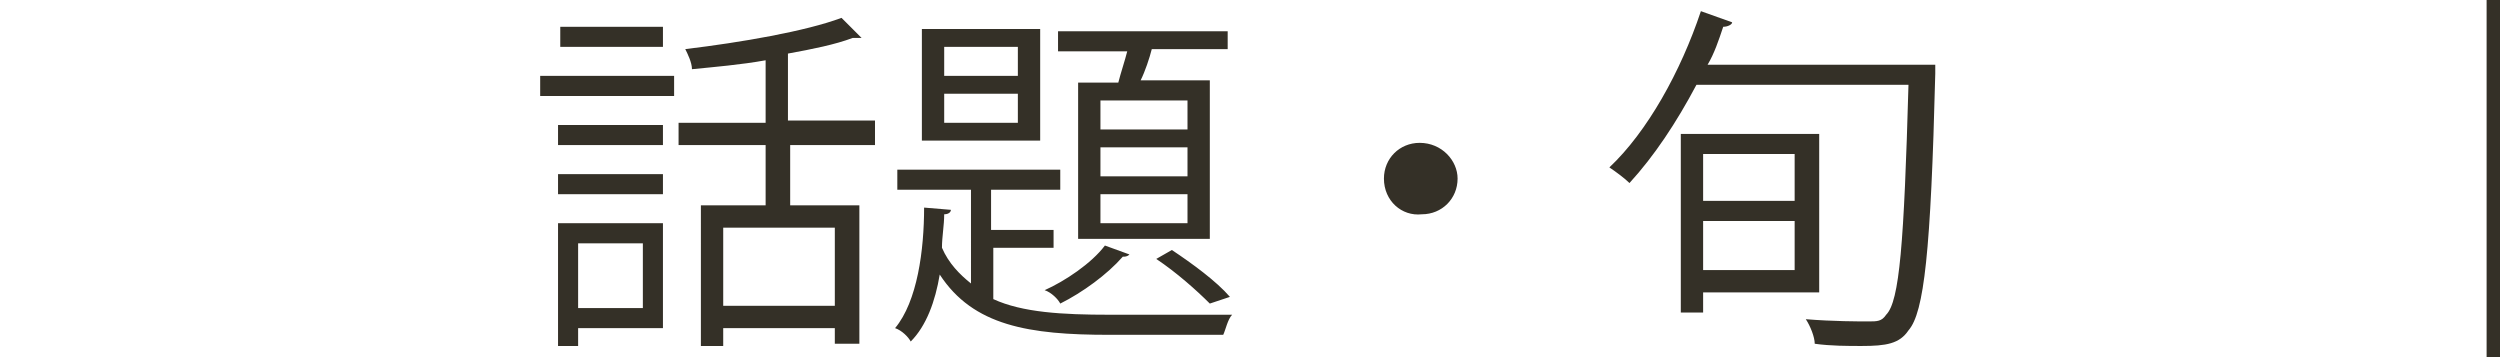 <?xml version="1.0" encoding="utf-8"?>
<!-- Generator: Adobe Illustrator 25.3.1, SVG Export Plug-In . SVG Version: 6.00 Build 0)  -->
<svg version="1.1" id="レイヤー_1" xmlns="http://www.w3.org/2000/svg" xmlns:xlink="http://www.w3.org/1999/xlink" x="0px"
	 y="0px" width="112px" height="16px" viewBox="0 0 112 16" style="enable-background:new 0 0 112 16;" xml:space="preserve">
<style type="text/css">
	.st0{fill:#343027;}
	.st1{fill:none;}
</style>
<path class="st0" d="M-81.8,0h0.6v16h-0.6V0z M-79.4,0h0.6v16h-0.6V0z"/>
<path class="st0" d="M-49.1,6.7h-4.8v8.8H-55V1.3h5.9V6.7z M-50.1,2.2h-3.8v1.4h3.8V2.2z M-53.9,5.9h3.8V4.4h-3.8V5.9z M-43.9,11.5
	h-2.3v3.7h-1v-3.7h-2.4c-0.1,1-0.6,2.8-2.2,3.8c-0.2-0.2-0.5-0.5-0.7-0.7c1.4-0.9,1.9-2.2,2-3.2h-2.1v-0.9h2.1V8.7h-1.8V7.8h8.1v0.9
	h-1.9v1.9h2.3V11.5z M-49.6,10.6h2.4V8.7h-2.4V10.6z M-41.6,1.3V14c0,1.4-0.6,1.4-3.1,1.4c0-0.3-0.2-0.8-0.4-1.1c0.5,0,1.1,0,1.5,0
	c0.8,0,0.9,0,0.9-0.4V6.7h-4.9V1.3H-41.6z M-42.7,2.2h-3.9v1.4h3.9V2.2z M-46.6,5.9h3.9V4.4h-3.9V5.9z"/>
<path class="st0" d="M-31.3,2.8h6.3v1h-12.4V7c0,2.5-0.2,6.1-1.6,8.5c-0.2-0.2-0.7-0.5-0.9-0.6c1.3-2.3,1.4-5.6,1.4-7.9V2.8h6V0.6
	l1.4,0.1c0,0.1-0.1,0.2-0.3,0.2V2.8z M-30.5,4.3c0,0.1-0.1,0.2-0.3,0.2v1.7h5.6v1h-5.6v2.4h4.4v5.9h-1.1v-0.6h-7.3v0.7h-1.1V9.6h3.9
	V4.2L-30.5,4.3z M-27.4,13.9v-3.3h-7.3v3.3H-27.4z"/>
<path class="st0" d="M-0.6,0H0v16h-0.6V0z"/>
<path class="st0" d="M24.2,4.3V3.4h6v0.9H24.2z M29.7,10v4.7h-3.8v0.8H25V10H29.7z M29.7,5.6v0.9H25V5.6H29.7z M25,8.7V7.8h4.7v0.9
	H25z M29.7,1.2v0.9h-4.6V1.2H29.7z M28.8,10.9h-2.9v2.9h2.9V10.9z M39.3,6.5h-3.9v2.7h3.1v6.2h-1.1v-0.7h-5v0.8h-1V9.2h2.9V6.5h-3.9
	v-1h3.9V2.7C33.2,2.9,32,3,31,3.1c0-0.3-0.2-0.7-0.3-0.9c2.5-0.3,5.4-0.8,7-1.4l0.9,0.9c0,0-0.1,0-0.2,0c0,0-0.1,0-0.2,0
	c-0.8,0.3-1.8,0.5-2.9,0.7v3h3.9V6.5z M37.4,13.7v-3.5h-5v3.5H37.4z"/>
<path class="st0" d="M44.5,11.1v2.3c1.3,0.6,3.1,0.7,5.2,0.7c0.7,0,4.6,0,5.5,0c-0.2,0.2-0.3,0.7-0.4,0.9h-5.1
	c-3.6,0-6.1-0.4-7.6-2.7c-0.2,1.2-0.6,2.3-1.3,3c-0.1-0.2-0.4-0.5-0.7-0.6c1-1.2,1.3-3.5,1.3-5.4l1.2,0.1c0,0.1-0.1,0.2-0.3,0.2
	c0,0.5-0.1,1-0.1,1.5c0.3,0.7,0.8,1.2,1.3,1.6V8.5h-3.3V7.6h7.3v0.9h-3.1v1.8h2.8v0.8H44.5z M46.6,1.3v5h-5.3v-5H46.6z M45.6,3.4
	V2.1h-3.3v1.3H45.6z M45.6,5.5V4.2h-3.3v1.3H45.6z M50.6,11.4c-0.1,0.1-0.2,0.1-0.3,0.1c-0.7,0.8-1.8,1.6-2.8,2.1
	c-0.1-0.2-0.4-0.5-0.7-0.6c0.9-0.4,2.1-1.2,2.7-2L50.6,11.4z M48.2,3.7h1.9c0.1-0.4,0.3-1,0.4-1.4h-3.1V1.4H55v0.8h-3.4
	c-0.1,0.4-0.3,1-0.5,1.4h3.1v7.1h-5.9V3.7z M53.2,5.8V4.5h-3.9v1.3H53.2z M53.2,7.9V6.6h-3.9v1.3H53.2z M53.2,10V8.7h-3.9V10H53.2z
	 M54.2,13.6c-0.6-0.6-1.5-1.4-2.4-2l0.7-0.4c0.9,0.6,2,1.4,2.6,2.1L54.2,13.6z"/>
<path class="st0" d="M65.3,8c0,0.9-0.7,1.6-1.6,1.6C62.8,9.7,62,9,62,8c0-0.9,0.7-1.6,1.6-1.6C64.6,6.4,65.3,7.2,65.3,8z"/>
<path class="st0" d="M86.1,2.9l0.6,0c0,0.1,0,0.2,0,0.4c-0.2,8-0.5,10.7-1.2,11.5c-0.4,0.6-1,0.7-2.1,0.7c-0.6,0-1.4,0-2.1-0.1
	c0-0.3-0.2-0.8-0.4-1.1c1.2,0.1,2.4,0.1,2.8,0.1c0.4,0,0.6,0,0.8-0.3c0.6-0.6,0.8-3.2,1-10.3H76c-0.9,1.7-1.9,3.2-3,4.4
	c-0.2-0.2-0.6-0.5-0.9-0.7c1.7-1.6,3.2-4.3,4.1-7L77.6,1c0,0.1-0.2,0.2-0.4,0.2c-0.2,0.6-0.4,1.2-0.7,1.7h9.3L86.1,2.9z M81.5,13.1
	h-5.2V14h-1V6h6.2V13.1z M80.4,6.9h-4.1V9h4.1V6.9z M76.3,12.1h4.1V9.9h-4.1V12.1z"/>
<path class="st0" d="M111.4,0h0.6v16h-0.6V0z"/>
<path class="st0" d="M149.2,4.3c-0.1,0.1-0.1,0.2-0.2,0.2c-1.7,5.3-4.3,8.5-8.7,10.7c-0.2-0.3-0.5-0.6-0.8-0.9
	c4.1-2,6.7-5.1,8.1-9.4h-5.7c-0.9,1.4-2.1,2.8-3.5,3.9c-0.2-0.2-0.6-0.5-0.9-0.7c2.2-1.6,4-4.2,5.1-7l1.5,0.4c0,0.2-0.2,0.2-0.4,0.2
	c-0.3,0.7-0.7,1.5-1.1,2.1h5.6l0.2-0.1L149.2,4.3z M147.2,0.6c0.8,0.6,1.6,1.6,2.1,2.3l-0.6,0.5c-0.5-0.7-1.3-1.7-2.1-2.3L147.2,0.6
	z M149.5,0.1c0.8,0.6,1.6,1.6,2.1,2.3L151,2.9c-0.5-0.7-1.3-1.6-2.1-2.3L149.5,0.1z"/>
<path class="st0" d="M156.6,3.6c0,0.1-0.2,0.2-0.4,0.3c-0.1,4.3-0.4,8.2-2.9,11.1c-0.3-0.2-0.6-0.4-1-0.6c2.4-2.6,2.7-6.6,2.7-10.9
	L156.6,3.6z M160.7,12.8c2.7-1.3,4.4-3.6,5.3-6.4c0.2,0.2,0.7,0.5,1,0.6c-1.1,3.2-3.1,5.6-6.5,7.2c0,0.1-0.2,0.3-0.3,0.3l-0.8-1.1
	l0.2-0.2V1.5l1.5,0.1c0,0.1-0.1,0.3-0.4,0.3V12.8z"/>
<path class="st0" d="M172,4.5c1.5,0.7,3.1,1.5,4.5,2.3c1-1.5,2.1-3.6,2.9-5.6l1.6,0.6c-0.1,0.1-0.3,0.2-0.6,0.2
	c-0.7,1.7-1.8,3.7-2.8,5.3c1.2,0.8,2.5,1.6,3.5,2.5l-0.8,1c-0.9-0.8-2.1-1.6-3.4-2.5c-1.6,2.4-4,4.7-6.8,6.5
	c-0.2-0.2-0.6-0.6-0.9-0.8c2.7-1.7,5.1-4.1,6.7-6.3c-1.5-0.9-3-1.7-4.5-2.4L172,4.5z"/>
<path class="st0" d="M207.4,0h0.6v16h-0.6V0z"/>
<path class="st0" d="M233.5,5.7c1.4,0.3,3.2,0.9,4.3,1.4l-0.5,1c-1.1-0.5-2.9-1.2-4.3-1.5L233.5,5.7z M234.5,13.5
	c5.2-1.7,8.8-4.5,10.9-9.3c0.2,0.2,0.7,0.5,1,0.7c-2.1,4.8-5.9,7.7-10.8,9.5c0,0.1,0,0.3-0.2,0.4L234.5,13.5z M235.3,1.7
	c1.4,0.4,3.2,1,4.3,1.6l-0.5,1c-1.1-0.6-2.8-1.2-4.2-1.6L235.3,1.7z"/>
<path class="st0" d="M259.5,5.2V15h-1v-0.7h-7.2v-0.9h7.2v-3.2H252V9.2h6.5V6.1h-6.8V5.2H259.5z"/>
<path class="st0" d="M267.3,5.4c0.5,1,1,2.5,1.2,3.4L267.6,9c-0.2-0.9-0.7-2.4-1.2-3.4L267.3,5.4z M276.9,5.5c0,0.1-0.2,0.2-0.3,0.2
	c-1.2,4.7-3.6,7.5-7.5,9.1c-0.1-0.2-0.4-0.6-0.6-0.7c3.8-1.5,6-4.1,7.2-8.9L276.9,5.5z M271.2,4.6c0.3,1.1,0.6,2.6,0.8,3.6L271,8.4
	c-0.1-1-0.4-2.5-0.8-3.6L271.2,4.6z"/>
<path class="st0" d="M290.1,13.2c0.6,0,2.4-0.1,3.4-0.2c0,0.4,0,0.8,0.1,1.2c-1.1,0.1-2.7,0.2-3.3,0.2h-4c-2.4,0-3.6-1-3.6-3.3V1.6
	l1.6,0.1c0,0.2-0.1,0.3-0.4,0.3v5.2c2.4-0.8,5.9-2,7.9-3.2l0.8,1.1c0,0-0.1,0-0.2,0c-0.1,0-0.2,0-0.2,0c-1.9,1-5.6,2.3-8.3,3.2V11
	c0,1.6,0.8,2.2,2.4,2.2H290.1z M293.4,0.5c1,0,1.8,0.8,1.8,1.8c0,1-0.8,1.8-1.8,1.8c-1,0-1.8-0.8-1.8-1.8
	C291.6,1.2,292.5,0.5,293.4,0.5z M294.7,2.3c0-0.7-0.6-1.3-1.2-1.3c-0.7,0-1.3,0.6-1.3,1.3s0.6,1.3,1.3,1.3
	C294.1,3.5,294.7,2.9,294.7,2.3z"/>
<path class="st0" d="M298.2,2.4c1.7,0.5,3.6,1.4,4.8,2.2l-0.6,1c-1.2-0.8-3-1.7-4.7-2.2L298.2,2.4z M298.1,13.5
	c5.7-1.8,9.5-4.9,11.4-9.4c0.3,0.3,0.7,0.5,1,0.7c-2,4.4-5.9,7.8-11.3,9.6c0,0.1-0.1,0.3-0.2,0.4L298.1,13.5z"/>
<path class="st0" d="M325.2,4.3c-0.1,0.1-0.1,0.2-0.2,0.2c-1.7,5.3-4.3,8.5-8.7,10.7c-0.2-0.3-0.5-0.6-0.8-0.9
	c4.1-2,6.7-5.1,8.1-9.4h-5.7c-0.9,1.4-2.1,2.8-3.5,3.9c-0.2-0.2-0.6-0.5-0.9-0.7c2.2-1.6,4-4.2,5.1-7l1.5,0.4c0,0.2-0.2,0.2-0.4,0.2
	c-0.3,0.7-0.7,1.5-1.1,2.1h5.6l0.2-0.1L325.2,4.3z M323.2,0.6c0.8,0.6,1.6,1.6,2.1,2.3l-0.6,0.5c-0.5-0.7-1.3-1.7-2.1-2.3L323.2,0.6
	z M325.5,0.1c0.8,0.6,1.6,1.6,2.1,2.3L327,2.9c-0.5-0.7-1.3-1.6-2.1-2.3L325.5,0.1z"/>
<path class="st0" d="M351.4,0h0.6v16h-0.6V0z"/>
<path class="st0" d="M378.4,6.3c-0.6,1-1.3,1.9-2,2.7c-0.1-0.3-0.4-0.8-0.6-1c1.5-1.7,3.1-4.4,4-7.2l1.3,0.4
	c-0.1,0.1-0.2,0.2-0.4,0.1c-0.4,1.1-0.9,2.2-1.5,3.3l0.4,0.1c0,0.1-0.1,0.2-0.3,0.2v10.6h-1V6.3z M386.5,13.9h4.6v1h-10.5v-1h4.8
	V9.6h-3.8v-1h3.8V4.9h-4.4v-1h5.7c-0.8-0.7-2.3-1.8-3.5-2.5l0.7-0.8c1.2,0.7,2.8,1.7,3.6,2.5l-0.7,0.8h4v1h-4.4v3.7h3.9v1h-3.9V13.9
	z"/>
<path class="st0" d="M399.5,13.2c0,0.7,0.2,0.8,1.2,0.8h3.6c0.9,0,1.1-0.4,1.2-2.5c0.3,0.2,0.7,0.4,1.1,0.5
	c-0.2,2.4-0.5,3.1-2.2,3.1h-3.7c-1.8,0-2.3-0.4-2.3-1.9v-2.9l-5.7,0.7l-0.2-1l5.9-0.7V6.6c-1.4,0.4-2.9,0.7-4.4,0.9
	c-0.1-0.3-0.2-0.7-0.4-0.9c3.2-0.6,6.7-1.5,8.7-2.4l1,0.9c0,0-0.1,0.1-0.2,0.1c0,0-0.1,0-0.1,0c-0.9,0.4-2.2,0.8-3.5,1.2l0.4,0
	c0,0.1-0.1,0.2-0.3,0.2v2.6l7.3-0.9l0.2,1l-7.5,1V13.2z M394,3.6v2.3H393V2.6h6.1v-2l1.4,0.1c0,0.1-0.1,0.2-0.3,0.2v1.7h6.2v3.4
	h-1.1V3.6H394z"/>
<path class="st0" d="M417.3,8c0,0.9-0.7,1.6-1.6,1.6C414.8,9.7,414,9,414,8c0-0.9,0.7-1.6,1.6-1.6C416.6,6.4,417.3,7.2,417.3,8z"/>
<path class="st0" d="M438.7,2.8h-4.9C433.6,3,433.5,3,433.3,3c-0.4,0.7-0.8,1.3-1.2,2l0.4,0.1c0,0.1-0.1,0.2-0.3,0.2v10.2h-1.1V6.3
	c-1.6,2-3.8,4-6.1,5.3c-0.2-0.3-0.5-0.7-0.7-0.9c3.3-1.8,6.2-4.9,7.8-7.9h-7.4V1.8h14V2.8z M438.2,11.5c-1.2-1.2-3.6-2.9-5.6-4.1
	l0.8-0.7c1.9,1.1,4.4,2.8,5.6,4L438.2,11.5z"/>
<path class="st0" d="M454.4,4.4l0.6,0c0,0.1,0,0.2,0,0.4c-0.2,7-0.4,9.3-0.9,10c-0.4,0.6-0.9,0.6-1.7,0.6c-0.4,0-0.8,0-1.3,0
	c0-0.3-0.1-0.8-0.3-1c0.8,0.1,1.5,0.1,1.9,0.1c0.2,0,0.4,0,0.5-0.2c0.4-0.5,0.6-2.7,0.8-8.7h-2.4c0,3.3-0.4,7.3-3.4,10.1
	c-0.2-0.2-0.6-0.5-0.8-0.7c0.3-0.3,0.6-0.6,0.8-0.9c-2.6,0.4-5.4,0.7-7.2,0.9c0,0.1-0.1,0.2-0.2,0.2l-0.4-1.2c1-0.1,2.2-0.2,3.6-0.4
	v-1.5h-3.1v-0.8h3.1v-1.1h-3V5.4h3V4.3h-3.6V3.4h3.6V2.3c-1,0.1-2.1,0.2-3.1,0.2c0-0.2-0.2-0.6-0.3-0.8c2.4-0.1,5.3-0.5,6.9-0.9
	l0.8,0.8c0,0-0.1,0-0.1,0c0,0-0.1,0-0.2,0c-0.7,0.2-1.7,0.4-2.7,0.5c0,0-0.1,0.1-0.3,0.1v1.2h3.6v0.8h-3.6v1.1h3.2v4.7h-3.2v1.1h3.3
	v0.8h-3.3v1.4c1.1-0.1,2.2-0.2,3.3-0.4l0,0.7c2-2.6,2.3-5.7,2.3-8.4h-2v-1h2V0.7l1.3,0.1c0,0.1-0.1,0.2-0.3,0.2v3.4H454.4z
	 M441.8,6.2v1.2h2.1V6.2H441.8z M441.8,9.4h2.1V8.1h-2.1V9.4z M447,6.2h-2.2v1.2h2.2V6.2z M447,9.4V8.1h-2.2v1.2H447z"/>
<path class="st0" d="M468,3.4c-0.1,0.1-0.2,0.1-0.4,0.1c-0.3,0.6-0.7,1.4-1.1,2h4.4v1h-12.3V8c0,2.1-0.3,5.3-1.7,7.5
	c-0.2-0.2-0.6-0.6-0.8-0.7c1.3-2,1.5-4.9,1.5-6.8V5.5h3.2c-0.1-0.6-0.5-1.5-0.9-2.2l0.9-0.2h-3.5V2.1h5.8V0.6l1.4,0.1
	c0,0.1-0.1,0.2-0.3,0.2v1.2h5.9v0.9H467L468,3.4z M465.5,12v2.2h5.4v0.9h-11.7v-0.9h5.2V12h-3.7v-0.9h3.7V9.3h-3.1
	c-0.4,0.6-0.8,1.2-1.2,1.6c-0.2-0.1-0.6-0.4-0.8-0.5c0.8-0.8,1.6-2.1,2-3.5l1.2,0.4c0,0.1-0.2,0.2-0.3,0.1c-0.1,0.3-0.3,0.6-0.4,1
	h2.6V6.9l1.4,0.1c0,0.1-0.1,0.2-0.3,0.2v1.2h4.5v0.9h-4.5v1.8h4V12H465.5z M465.6,5.3c0.3-0.6,0.7-1.5,0.9-2.2h-5.7
	c0.4,0.7,0.8,1.6,0.9,2.2l-0.8,0.2h5.2L465.6,5.3z"/>
<path class="st0" d="M495.4,0h0.6v16h-0.6V0z"/>
<path class="st0" d="M532,2.7c0,0.1-0.1,0.1-0.2,0.2c-0.9,2-1.9,3.8-3.2,5.5c1.7,1.4,4.4,3.8,5.9,5.4l-1,0.8c-1.4-1.6-4-4.1-5.6-5.4
	c-1.4,1.7-3.8,4-6.2,5.4c-0.2-0.2-0.6-0.6-0.8-0.9c4.4-2.4,7.9-7,9.4-10.5h-7.9V2.3h8.5l0.2-0.1L532,2.7z"/>
<path class="st0" d="M549.3,4.1c-0.1,0.1-0.1,0.2-0.2,0.2c-1.7,5.2-4.3,8.5-8.7,10.8c-0.2-0.3-0.5-0.6-0.8-0.9
	c4.2-2,6.8-5.2,8.1-9.5h-5.7c-0.9,1.4-2.2,2.8-3.6,4c-0.2-0.2-0.6-0.5-0.9-0.7c2.2-1.7,4-4.1,5.1-6.9l1.5,0.4
	c-0.1,0.2-0.3,0.2-0.5,0.2c-0.3,0.7-0.7,1.4-1,2h5.6l0.2-0.1L549.3,4.1z"/>
<path class="st0" d="M552.9,7.2h13.4v1.1h-12.8c-0.1,0.2-0.3,0.3-0.5,0.3L552.9,7.2z"/>
<path class="st0" d="M572.6,3.6c0,0.1-0.2,0.2-0.4,0.3c-0.1,4.3-0.4,8.2-2.9,11.1c-0.3-0.2-0.6-0.4-1-0.6c2.4-2.6,2.7-6.6,2.7-10.9
	L572.6,3.6z M576.7,12.8c2.7-1.3,4.4-3.6,5.3-6.4c0.2,0.2,0.7,0.5,1,0.6c-1.1,3.2-3.1,5.6-6.5,7.2c0,0.1-0.2,0.3-0.3,0.3l-0.8-1.1
	l0.2-0.2V1.5l1.5,0.1c0,0.1-0.1,0.3-0.4,0.3V12.8z"/>
<path class="st0" d="M607.4,0h0.6v16h-0.6V0z"/>
<path class="st0" d="M635.3,12.3c0.8,1.2,2.3,1.8,4.3,1.9c0.6,0,1.3,0,2.1,0c1.9,0,4.1,0,5.5-0.1c-0.1,0.2-0.3,0.7-0.4,1
	c-1.1,0-2.9,0.1-4.6,0.1c-1,0-2,0-2.7,0c-2.2-0.1-3.7-0.7-4.8-2c-0.7,0.7-1.4,1.4-1.9,2c0,0.1,0,0.2-0.1,0.3l-0.6-1.1
	c0.6-0.5,1.4-1.2,2.1-1.9V8h-2V7h3V12.3z M634.6,4.4c-0.4-0.8-1.3-2-2.2-2.9l0.8-0.5c0.9,0.8,1.9,2,2.3,2.8L634.6,4.4z M638.4,6.8
	c-0.2,2.6-0.6,4.9-1.9,6.4c-0.2-0.2-0.5-0.5-0.7-0.7c1.5-1.8,1.7-4.9,1.8-8.6H636V3h2.3V0.6l1.3,0.1c0,0.1-0.1,0.2-0.3,0.2V3h2.3
	v0.9c0.4-1,0.8-2.1,1.1-3.3l1.2,0.3c0,0.1-0.1,0.2-0.3,0.2c-0.1,0.4-0.2,0.9-0.4,1.3h3.8v0.9h-4.1c-0.2,0.5-0.5,1.1-0.7,1.5h3.9
	l0.2-0.1l0.7,0.5c0,0.1-0.1,0.1-0.2,0.1c-0.4,0.7-1.2,1.6-1.9,2.2v0.8h2.3v1h-2.3v2.9c0,0.5-0.1,0.8-0.5,0.9
	c-0.4,0.2-0.9,0.2-1.9,0.2c0-0.3-0.2-0.6-0.3-0.9c0.3,0,0.6,0,0.9,0c0.3,0,0.4,0,0.5,0c0.2,0,0.2,0,0.2-0.2V9.3h-2.3v-1h2.3V6.9
	l0.5,0c0.4-0.4,0.7-0.8,1-1.2h-3.2V4.9c-0.1,0.2-0.3,0.4-0.4,0.6c-0.2-0.2-0.5-0.4-0.8-0.6c0.2-0.3,0.4-0.6,0.6-1h-3
	c0,0.7,0,1.3-0.1,2h2.1l0.5,0c0,0.1,0,0.2,0,0.4c-0.1,4.6-0.2,6-0.6,6.5c-0.2,0.3-0.4,0.4-0.8,0.4c-0.2,0-0.4,0-0.6,0s-0.5,0-0.7,0
	c0-0.3-0.1-0.7-0.3-0.9c0.5,0,1,0,1.2,0c0.2,0,0.3,0,0.4-0.2c0.2-0.3,0.3-1.6,0.4-5.3H638.4z"/>
<path class="st0" d="M648.4,12.5c0.9-0.6,2.6-1.9,3.9-3.1l0.6,0.9c-1.1,1-2.6,2.2-3.4,2.9c0,0.2,0,0.3-0.2,0.4L648.4,12.5z
	 M652.9,1.1c1.6,1,4,1.8,6,1.9l-0.2,1c-0.2,0-0.5,0-0.7,0c-0.8,0-1.4,0.3-2.4,1.2l-0.9-0.4c0.4-0.4,1.1-1,1.6-1.2
	c-1.1-0.3-2.6-0.8-4-1.7L652.9,1.1z M655,6.2c-0.3,0.5-0.4,0.8-0.4,1.2c0,0.7,0.5,1.2,1.5,2c1.3,0.9,1.9,2,1.9,3.1
	c0,1.5-1.1,2.4-2.6,2.4c-0.8,0-1.7-0.3-3.1-1.1c0.1-0.3,0.2-0.6,0.3-0.9c1.3,0.7,2.1,0.9,2.7,0.9c1,0,1.6-0.6,1.6-1.4
	c0-0.7-0.5-1.7-1.7-2.5c-1.2-0.8-1.7-1.6-1.7-2.5c0-0.5,0.2-1.1,0.5-1.7L655,6.2z M658.6,8.1c1.8,0.7,3.6,2.3,4.3,4.4l-1,0.6
	c-0.7-2-2.2-3.5-3.9-4.2L658.6,8.1z M659.3,1.4c0.9,0.7,1.7,1.6,2.2,2.3l-0.6,0.5c-0.5-0.7-1.3-1.6-2.1-2.3L659.3,1.4z M661.3,0.3
	c0.9,0.7,1.7,1.5,2.1,2.2l-0.6,0.5c-0.5-0.8-1.3-1.6-2.1-2.2L661.3,0.3z"/>
<path class="st0" d="M687.4,0h0.6v16h-0.6V0z"/>
<path class="st0" d="M712.2,9c1.2-1.3,3.7-4.1,4.7-5.1c0.4-0.4,0.8-0.6,1.2-0.6c0.4,0,0.9,0.2,1.3,0.6c2.1,1.9,5.4,5.6,7.8,8.7
	l-1,0.9c-2.3-3.2-5.6-6.9-7.4-8.6c-0.3-0.3-0.5-0.4-0.7-0.4s-0.4,0.2-0.7,0.4c-0.8,0.8-3.1,3.5-4.2,4.7c0,0,0,0.1,0,0.1
	c0,0.1-0.1,0.3-0.2,0.3L712.2,9z M724.3,0.9c1,0,1.8,0.8,1.8,1.8c0,1-0.8,1.8-1.8,1.8c-1,0-1.8-0.8-1.8-1.8
	C722.5,1.6,723.3,0.9,724.3,0.9z M725.6,2.7c0-0.7-0.6-1.3-1.2-1.3c-0.7,0-1.3,0.6-1.3,1.3c0,0.7,0.6,1.3,1.3,1.3
	C725,3.9,725.6,3.3,725.6,2.7z"/>
<path class="st0" d="M731.3,5.4c0.5,1,1,2.5,1.2,3.4L731.6,9c-0.2-0.9-0.7-2.4-1.2-3.4L731.3,5.4z M740.8,5.5c0,0.1-0.2,0.2-0.3,0.2
	c-1.2,4.7-3.6,7.5-7.5,9.1c-0.1-0.2-0.4-0.6-0.6-0.7c3.8-1.5,6-4.1,7.2-8.9L740.8,5.5z M735.2,4.6c0.3,1.1,0.6,2.6,0.8,3.6L735,8.4
	c-0.1-1-0.4-2.5-0.8-3.6L735.2,4.6z"/>
<path class="st0" d="M756.2,9.6c-1.6-0.9-3.9-1.9-5.6-2.6v8h-1.2V1.1l1.6,0.1c0,0.2-0.1,0.3-0.4,0.3v4.7l0.2-0.3
	c1.9,0.7,4.4,1.8,6,2.7L756.2,9.6z"/>
<path class="st0" d="M783.4,0h0.6v16h-0.6V0z"/>
<path class="st0" d="M811,1.8c3,0,6.7-0.3,7.8-0.7l0.4,1c-0.2,0-0.4,0.3-0.8,0.5c-1.6,1.3-4,3-5.9,4.3c2.2-0.5,6.8-1.2,9.8-1.1v1.1
	c-0.2,0-0.5,0-0.7,0c-0.9,0-1.8,0.1-2.4,0.2c-1.4,0.4-4.7,2.4-4.7,4.5c0,1,0.6,1.3,0.8,1.4c0.7,0.4,2.5,0.7,4,0.8l-0.4,1.1
	c-3.9-0.3-5.7-1.2-5.7-3.2c0-2.1,2.2-3.8,3.8-4.6c-2.7,0.3-5.4,0.8-8.1,1.5l-0.2-1.1c0.9-0.2,1.6-0.4,2.1-0.7
	c1.2-0.7,4.7-3.3,6.1-4.6c-1,0.2-3,0.3-3.9,0.4c-0.5,0-1.1,0-1.5,0.1c-0.1,0.1-0.3,0.2-0.4,0.2L811,1.8z"/>
<path class="st0" d="M832.6,3.5c-0.1,0.1-0.2,0.3-0.4,0.3c-0.6,5-2.2,9.3-4.9,9.3c-1.3,0-2.6-1.3-2.6-3.9c0-3.8,3-7.1,7.2-7.1
	c4.6,0,6.6,2.9,6.6,6.1c0,3.8-2.2,5.6-6.1,6.5c-0.1-0.3-0.4-0.7-0.7-1c3.7-0.7,5.6-2.5,5.6-5.5c0-2.6-1.7-5-5.4-5
	c-0.2,0-0.3,0-0.5,0L832.6,3.5z M831.1,3.3c-3.2,0.4-5.2,3.1-5.2,5.9c0,1.7,0.7,2.8,1.5,2.8C829.3,12,830.7,7.7,831.1,3.3z"/>
<path class="st0" d="M842.2,6.3c-0.6,1-1.2,1.9-1.8,2.6c-0.1-0.3-0.4-0.8-0.6-1c1.5-1.7,2.9-4.5,3.8-7.2l1.3,0.4
	c0,0.1-0.2,0.2-0.4,0.2c-0.4,1.1-0.8,2.1-1.3,3.2l0.4,0.1c0,0.1-0.1,0.2-0.3,0.2v10.7h-1V6.3z M847,13c0,0.9,0.2,1.2,1.4,1.2h4.4
	c1.1,0,1.3-0.5,1.4-2.6c0.3,0.2,0.7,0.4,1,0.4c-0.2,2.4-0.6,3.1-2.4,3.1h-4.4c-1.9,0-2.5-0.4-2.5-2.2V7.5l-1.8,0.6l-0.3-0.9l2.1-0.7
	V2.1l1.4,0.1c0,0.1-0.1,0.2-0.3,0.2v3.8l2.7-0.9V0.8l1.3,0.1c0,0.1-0.1,0.2-0.3,0.2v3.7l2.9-1c0.1-0.1,0.1-0.1,0.2-0.2l0.9,0.3
	c0,0-0.1,0.1-0.2,0.2c0,2.9-0.1,5.3-0.2,5.9c-0.2,1.1-0.8,1.2-2.7,1.2c0-0.3-0.1-0.8-0.3-1c0.5,0,1.2,0,1.4,0c0.3,0,0.5-0.1,0.6-0.5
	c0.1-0.4,0.2-2.3,0.2-4.9l-2.8,1v5.8h-1V6.3L847,7.2V13z"/>
<path class="st0" d="M878.2,0h0.6v16h-0.6V0z M880.6,0h0.6v16h-0.6V0z"/>
<rect x="-81.8" y="0" class="st1" width="81.8" height="16"/>
<rect class="st1" width="112" height="16"/>
<rect x="112" y="0" class="st1" width="96" height="16"/>
<rect x="208" y="0" class="st1" width="144" height="16"/>
<rect x="352" y="0" class="st1" width="144" height="16"/>
<rect x="496" y="0" class="st1" width="112" height="16"/>
<rect x="608" y="0" class="st1" width="80" height="16"/>
<rect x="688" y="0" class="st1" width="96" height="16"/>
<rect x="784" y="0" class="st1" width="97.2" height="16"/>
</svg>
